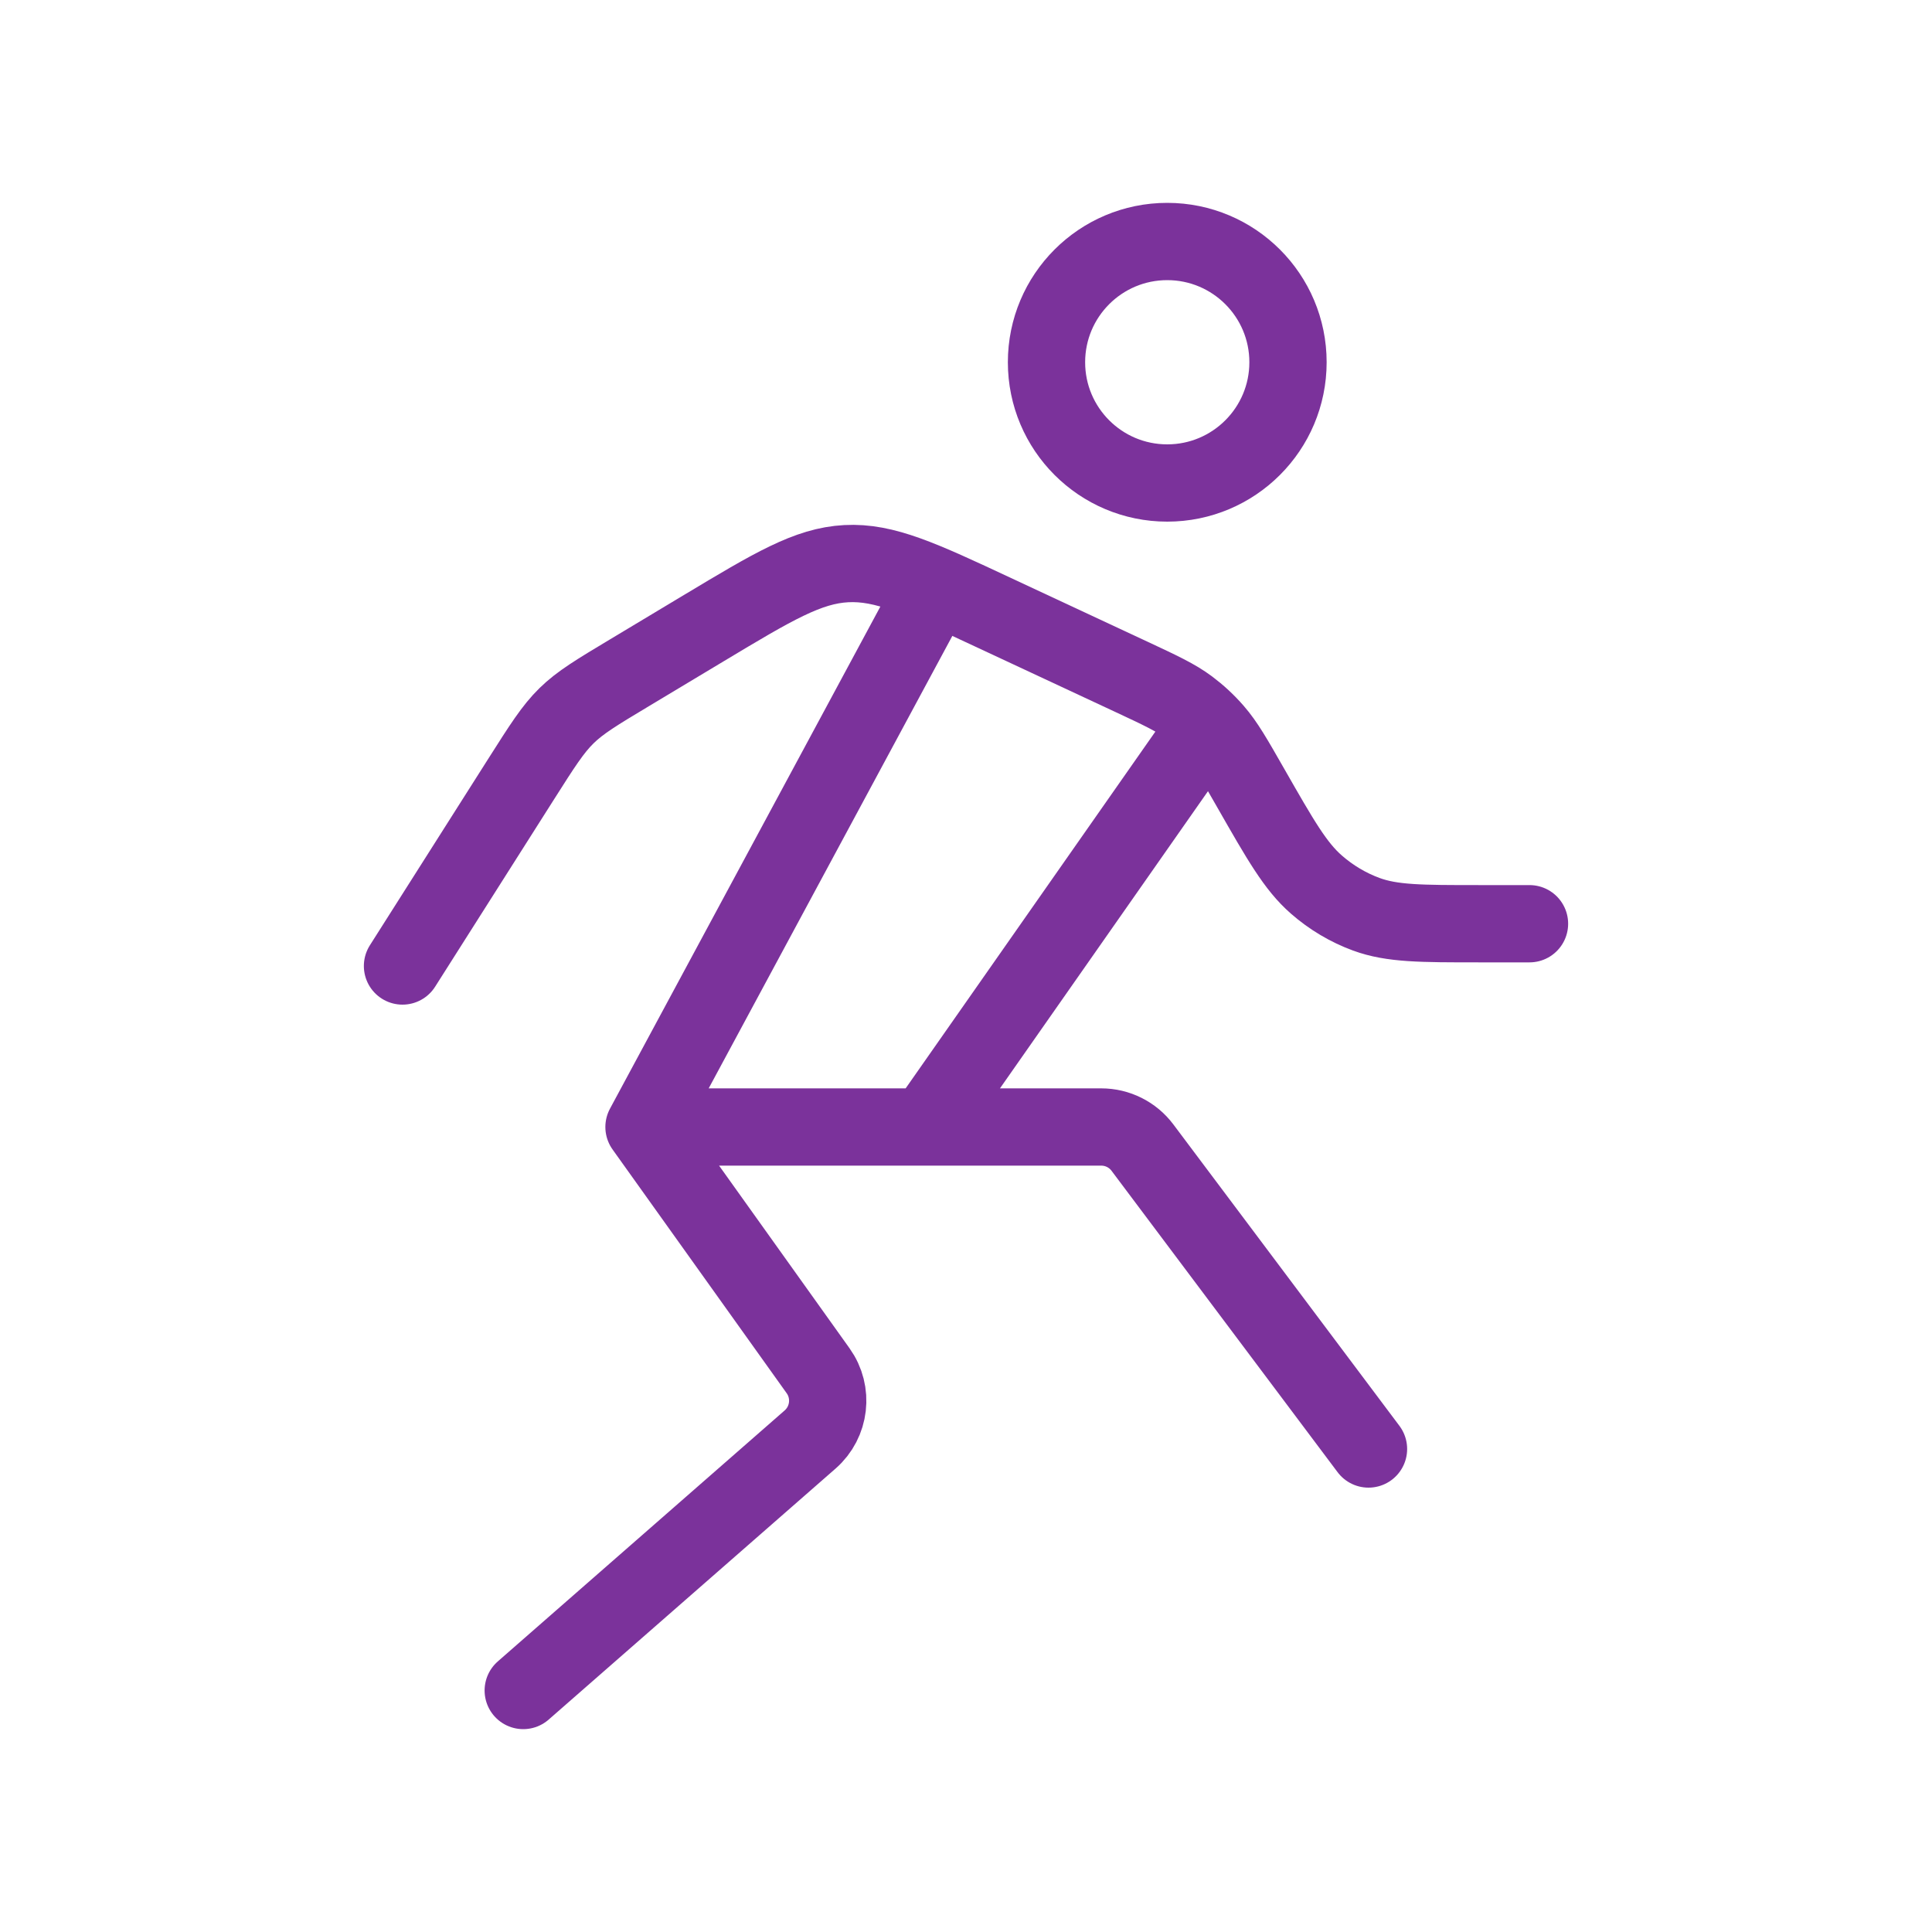 <?xml version="1.0" encoding="utf-8"?>
<svg xmlns="http://www.w3.org/2000/svg" fill="none" height="100%" overflow="visible" preserveAspectRatio="none" style="display: block;" viewBox="0 0 75 75" width="100%">
<g id="workout-sport">
<g id="elements">
<path d="M50 14.062C50 16.651 47.901 18.75 45.312 18.75C42.724 18.75 40.625 16.651 40.625 14.062C40.625 11.474 42.724 9.375 45.312 9.375C47.901 9.375 50 11.474 50 14.062Z" id="Ellipse 1698" stroke="#7B329B" stroke-width="3"/>
<path d="M15.625 37.5L20.238 30.232C21.053 28.949 21.46 28.307 21.992 27.785C22.524 27.264 23.162 26.881 24.437 26.116L27.317 24.387C30.013 22.769 31.36 21.96 32.851 21.881C34.341 21.802 35.759 22.464 38.596 23.789L43.893 26.261C45.059 26.806 45.642 27.078 46.153 27.459C46.514 27.729 46.848 28.039 47.147 28.383C47.569 28.868 47.897 29.443 48.554 30.593C49.71 32.615 50.287 33.627 51.102 34.339C51.677 34.842 52.334 35.232 53.04 35.492C54.041 35.859 55.164 35.859 57.41 35.859H59.375" id="Vector 5486" stroke="#7B329B" stroke-linecap="round" stroke-linejoin="round" stroke-width="3"/>
<path d="M35.938 23.438L25 43.75M25 43.75L31.759 53.213C32.357 54.05 32.223 55.203 31.449 55.881L20.312 65.625M25 43.75L35.938 43.75M53.125 56.25L44.35 44.55C43.972 44.046 43.38 43.75 42.75 43.75H35.938M35.938 43.75L46.875 28.125" id="Vector 5487" stroke="#7B329B" stroke-linecap="round" stroke-linejoin="round" stroke-width="3"/>
</g>
</g>
</svg>